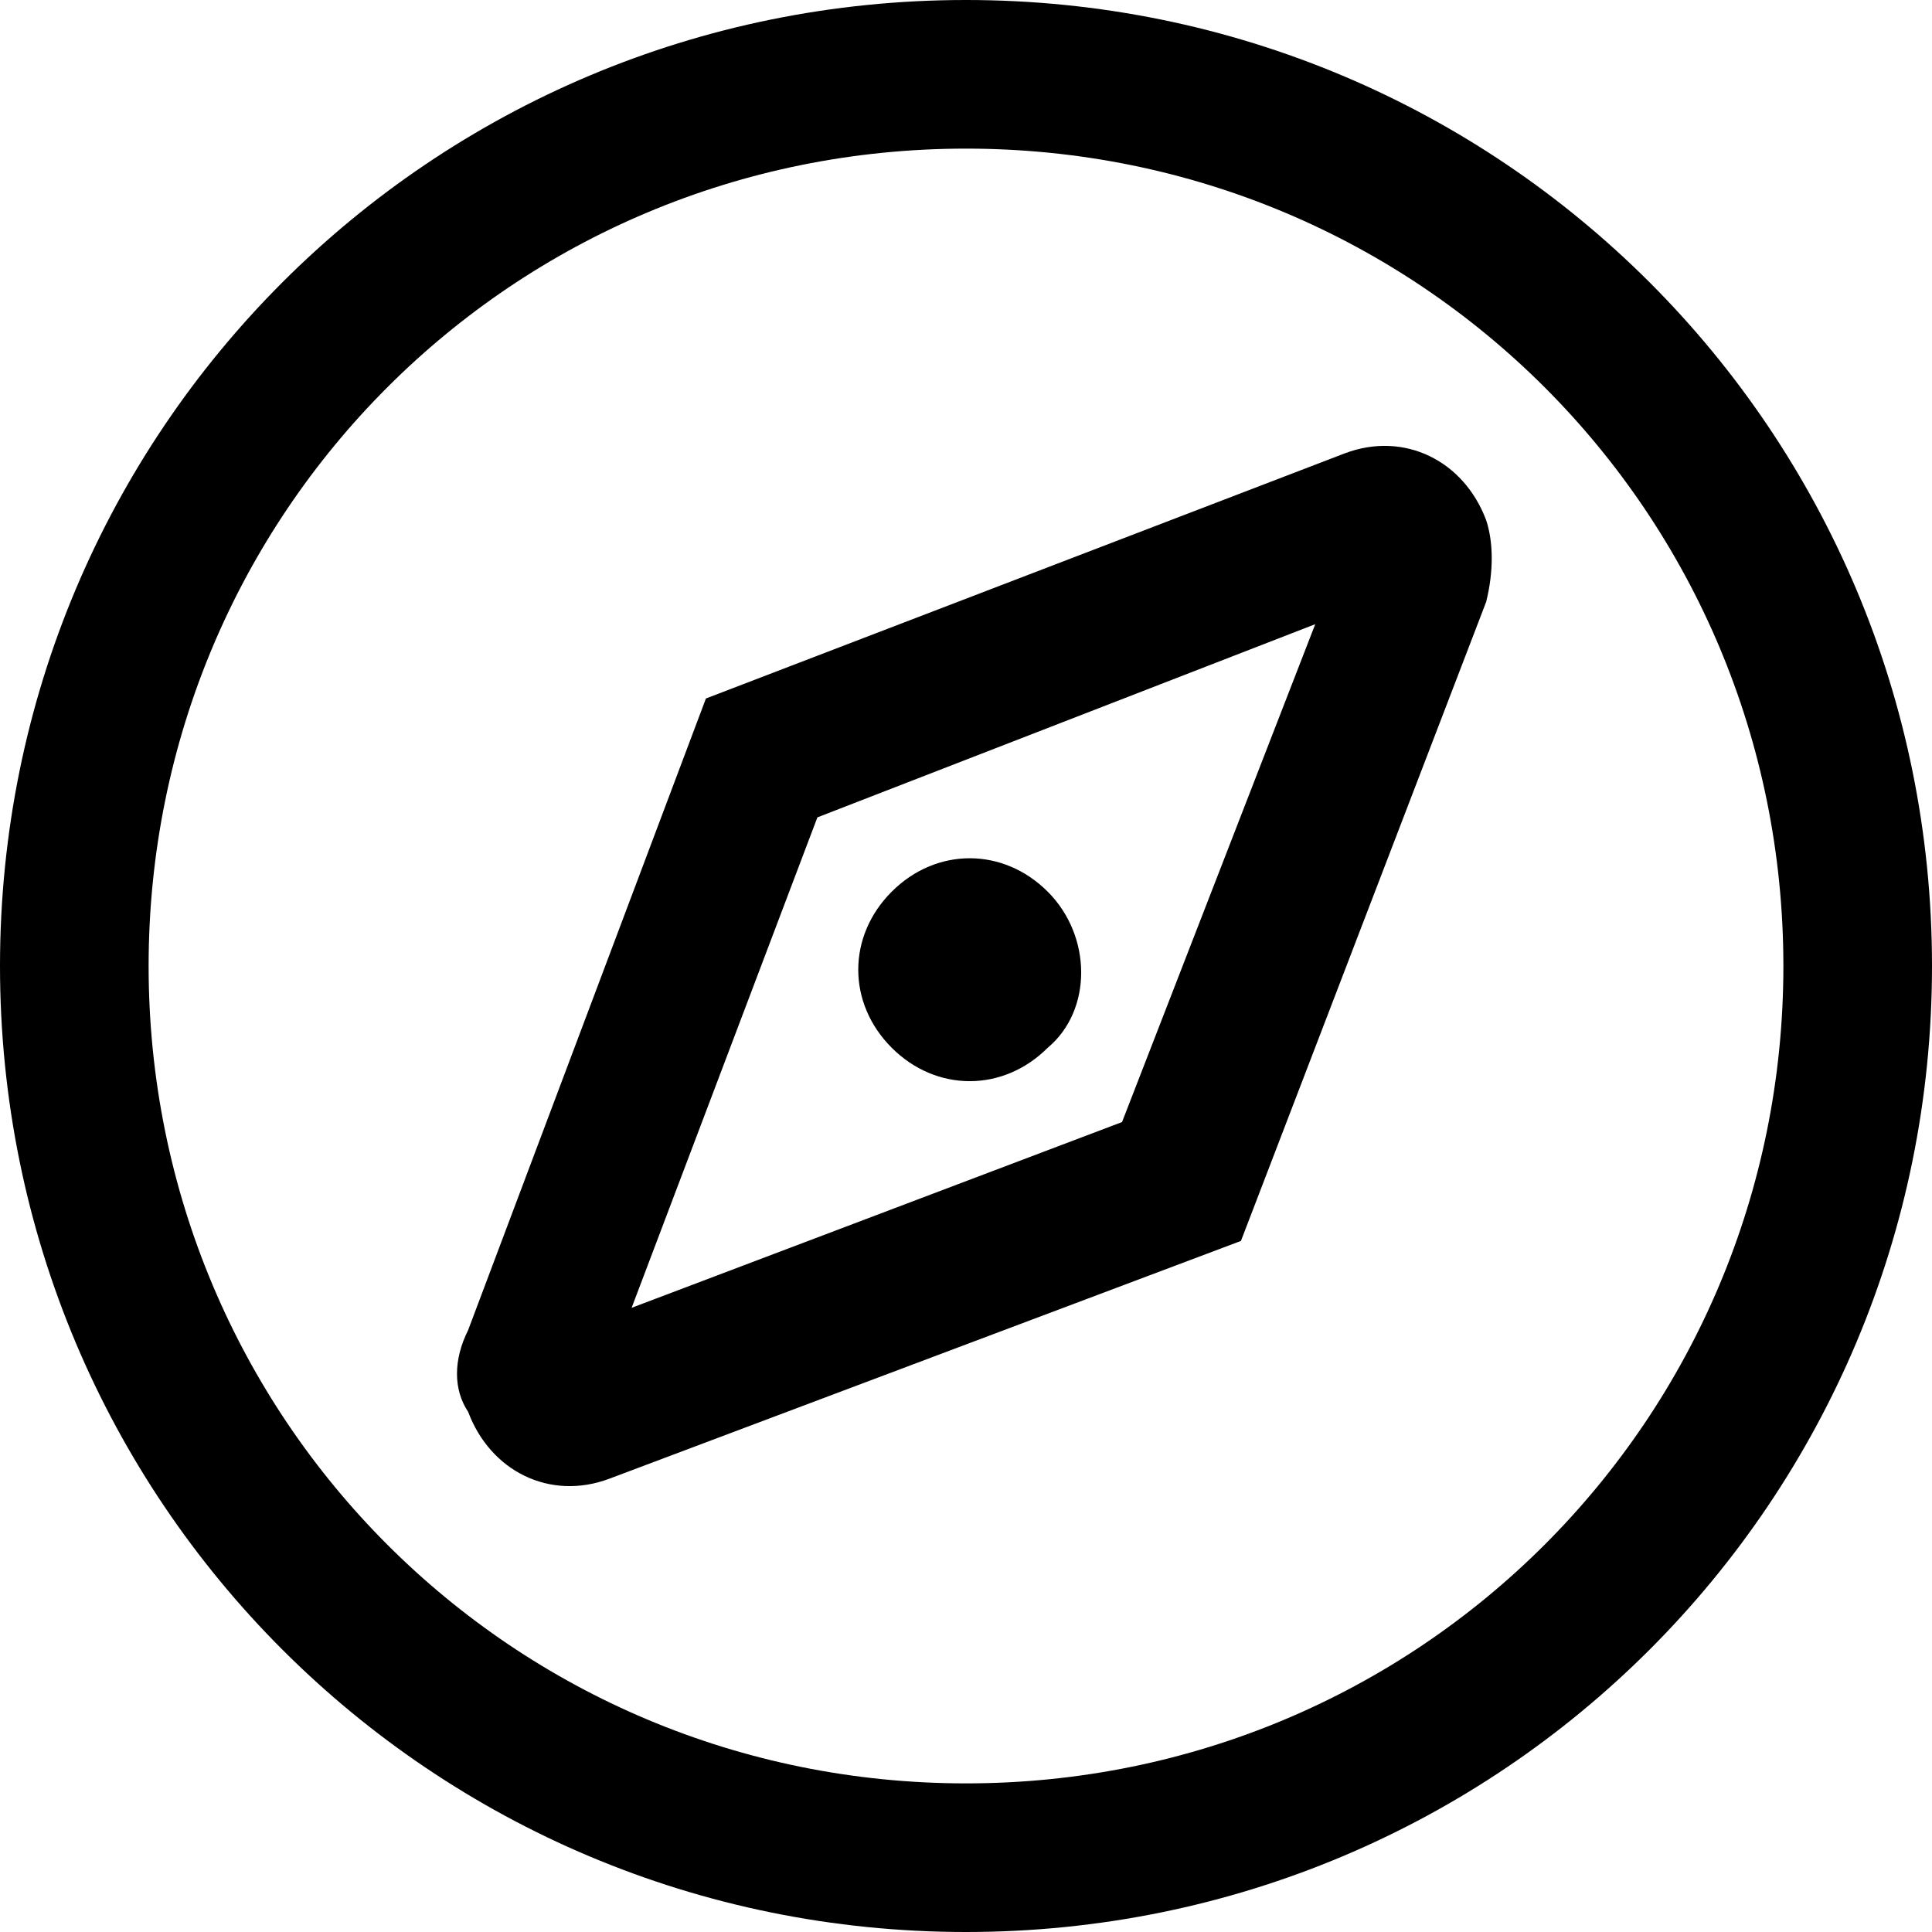 <?xml version="1.0" encoding="UTF-8"?>
<svg width="26px" height="26px" viewBox="0 0 26 26" version="1.1" xmlns="http://www.w3.org/2000/svg" xmlns:xlink="http://www.w3.org/1999/xlink">
    <!-- Generator: Sketch 61.2 (89653) - https://sketch.com -->
    <title>explore</title>
    <desc>Created with Sketch.</desc>
    <g id="Icons" stroke="none" stroke-width="1" fill="none" fill-rule="evenodd">
        <path d="M13,26 C5.8,26 0,20.2 0,13 C0,5.8 5.8,0 13,0 C20.2,0 26,5.8 26,13 C26,20.2 20.2,26 13,26 Z M13,24 C19.1,24 24,19.1 24,13 C24,6.9 19.1,2 13,2 C6.9,2 2,6.9 2,13 C2,19.1 6.9,24 13,24 Z M6.3,17.9 L9.5,9.4 L18.1,6.1 C18.9,5.8 19.7,6.2 20,7 C20.1,7.3 20.1,7.7 20,8.1 L16.7,16.7 L8.2,19.9 C7.4,20.2 6.6,19.8 6.3,19 C6.1,18.7 6.1,18.3 6.3,17.9 Z M8.5,17.6 L15.1,15.1 L17.7,8.4 L11,11 L8.5,17.6 Z M14.1,14.1 C13.5,14.7 12.6,14.7 12,14.1 C11.4,13.5 11.4,12.6 12,12 C12.6,11.4 13.5,11.4 14.1,12 C14.7,12.6 14.7,13.6 14.1,14.1 Z" id="explore" fill="#000000" fill-rule="nonzero"></path>
    </g>
</svg>